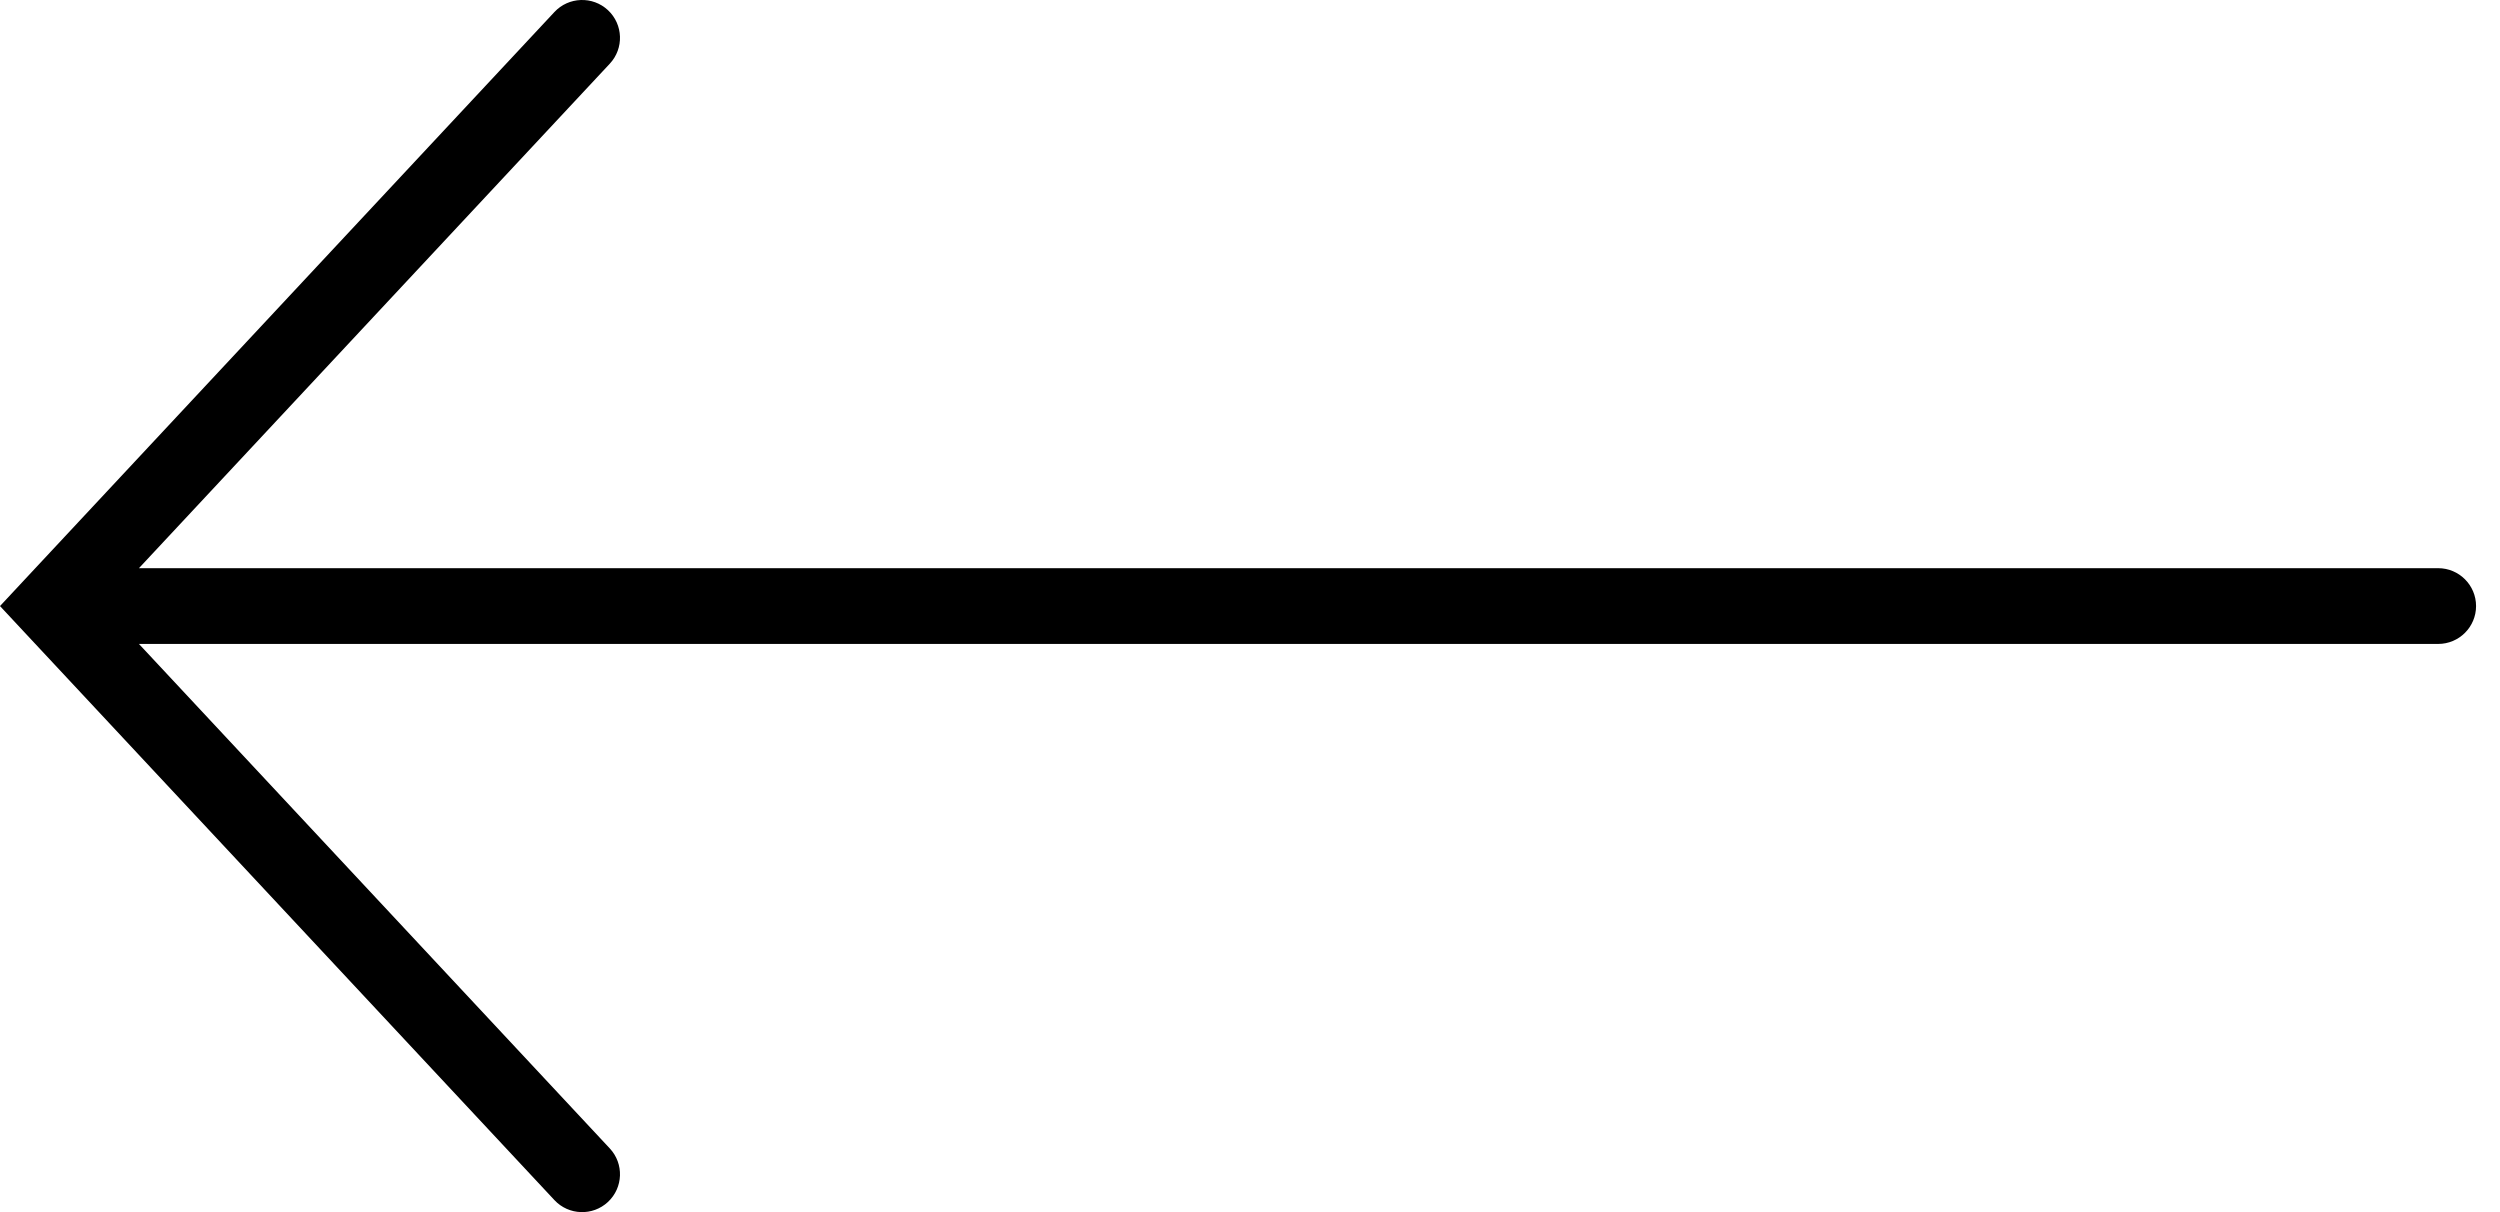 <svg width="33" height="16" viewBox="0 0 33 16" fill="none" xmlns="http://www.w3.org/2000/svg">
<path fill-rule="evenodd" clip-rule="evenodd" d="M7.318 15.841C7.506 16.043 7.823 16.054 8.025 15.866C8.227 15.677 8.238 15.361 8.049 15.159L1.834 8.5L32.184 8.5C32.46 8.5 32.684 8.276 32.684 8C32.684 7.724 32.46 7.5 32.184 7.5L1.834 7.5L8.049 0.841C8.238 0.639 8.227 0.323 8.025 0.134C7.823 -0.054 7.506 -0.043 7.318 0.159L0.318 7.659L-0 8L0.318 8.341L7.318 15.841Z" fill="black"/>
</svg>
